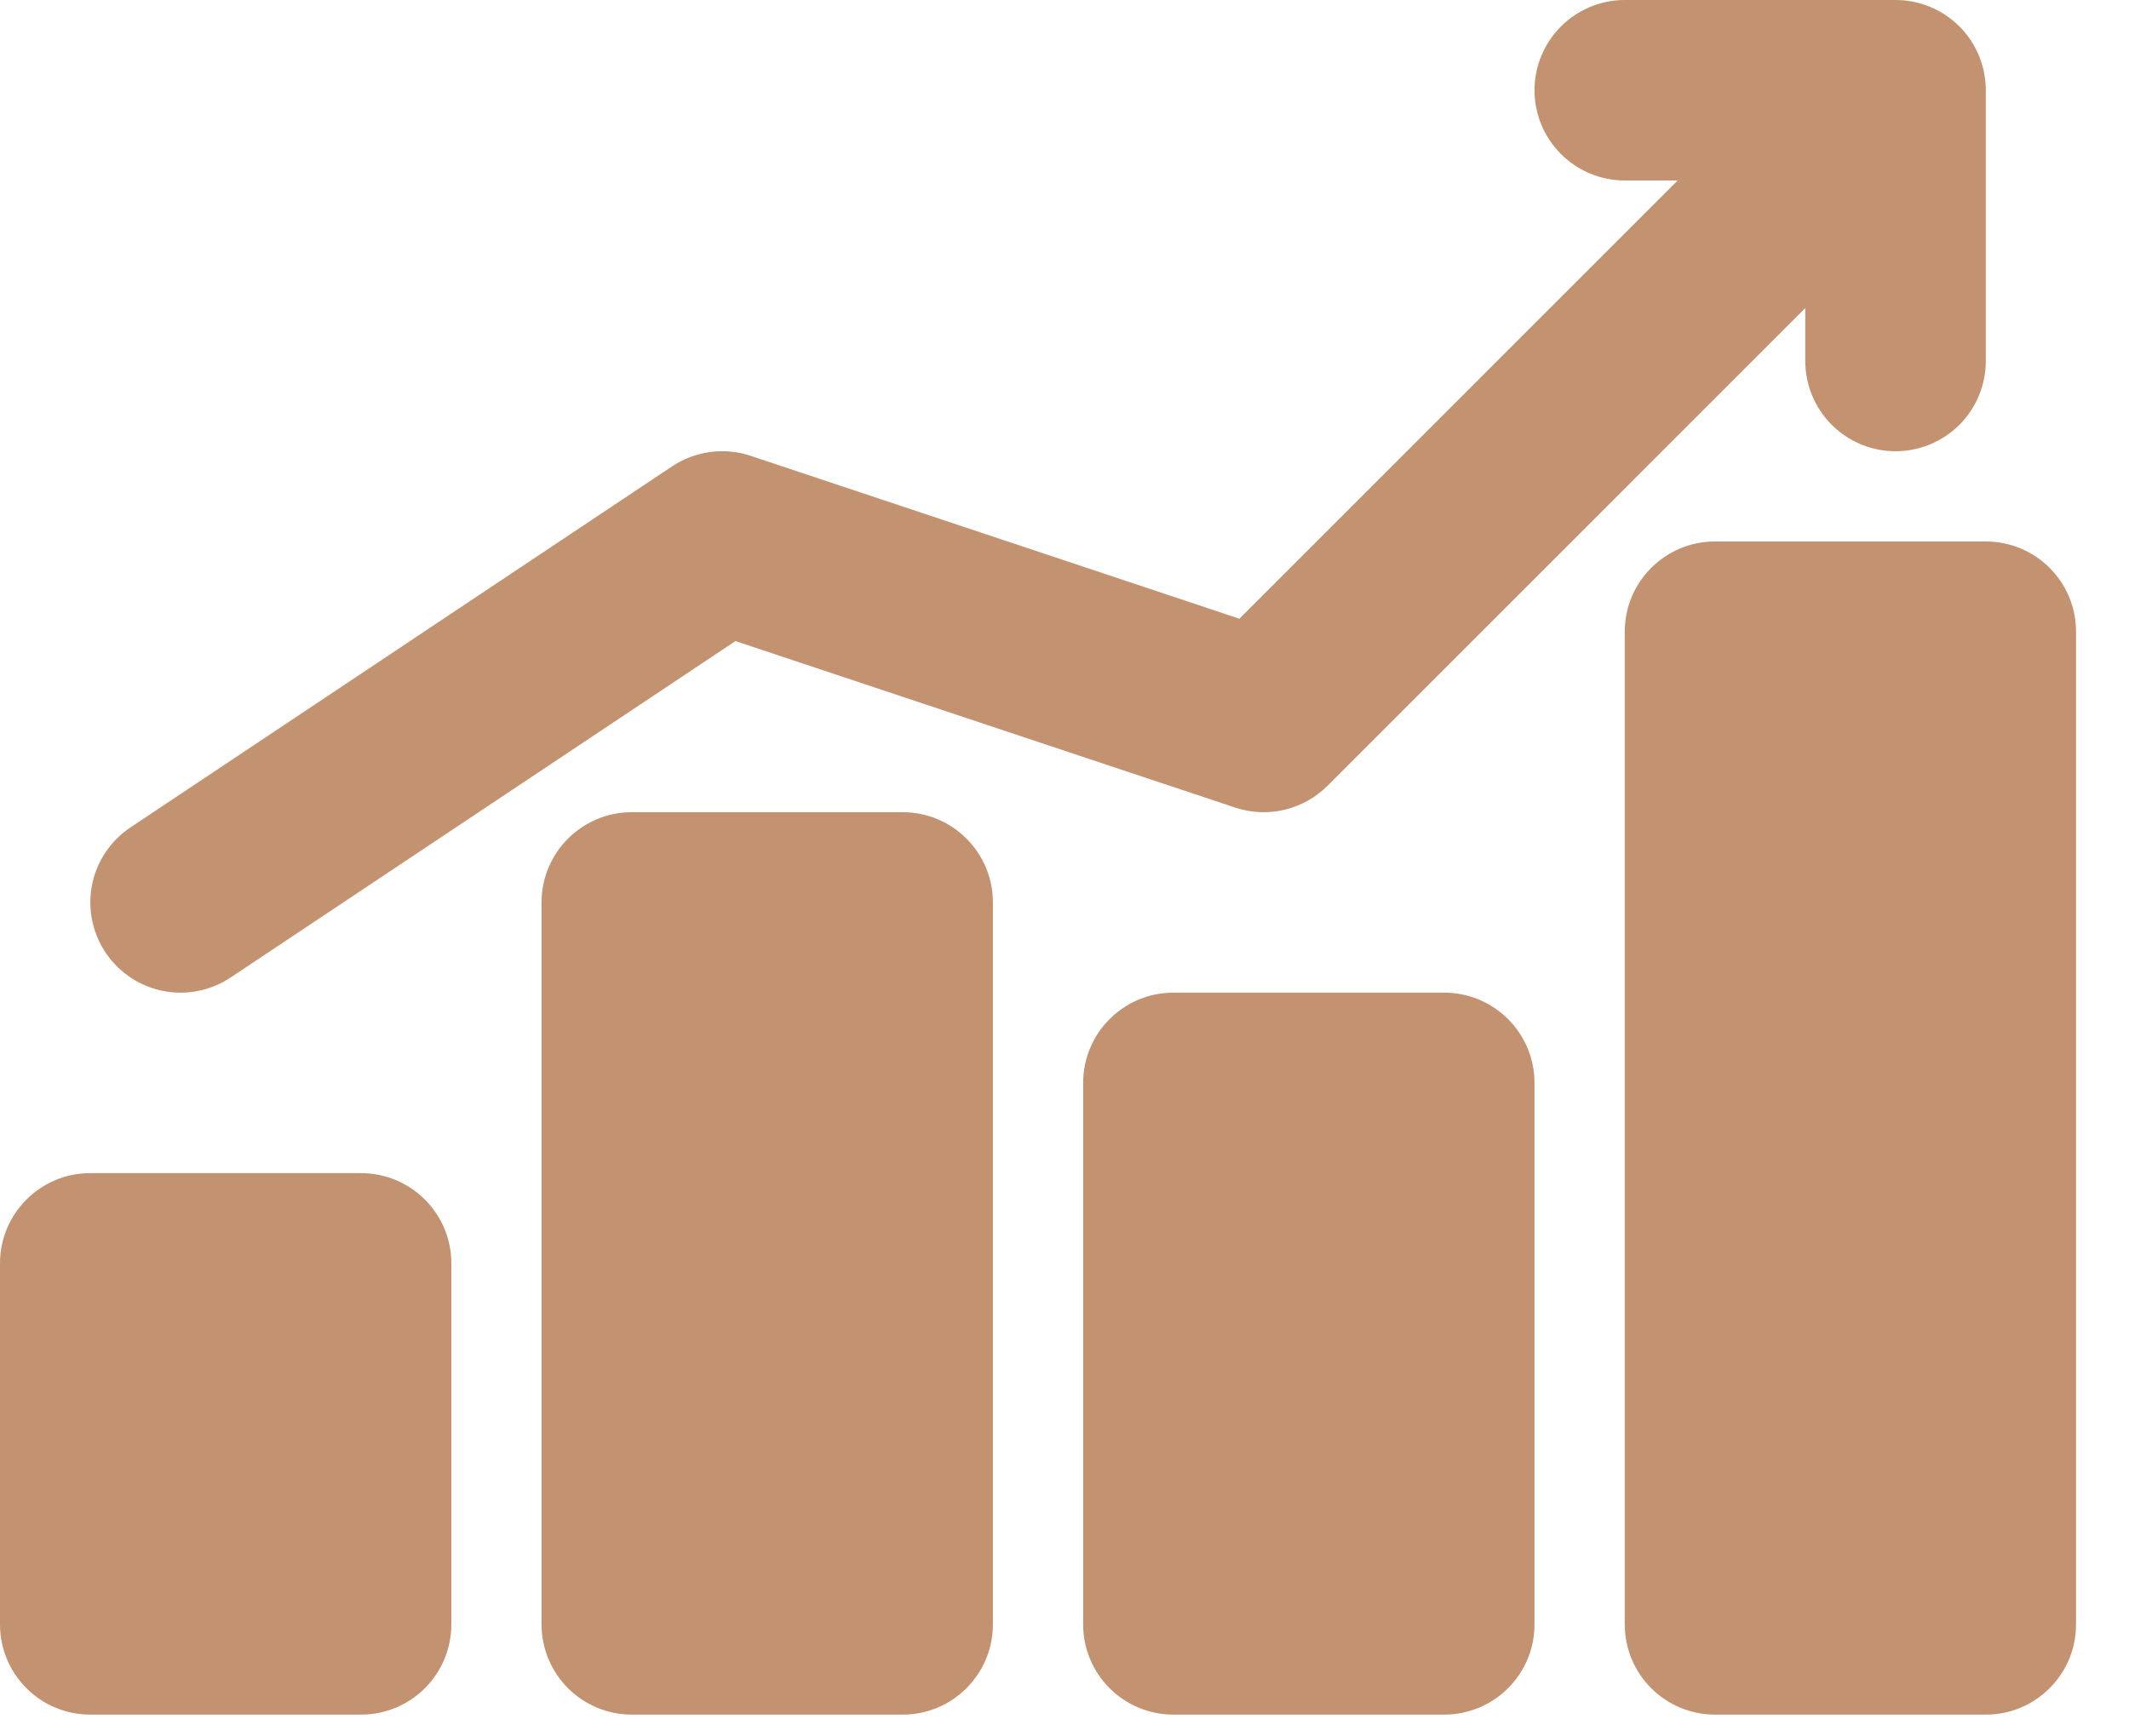 <svg width="38" height="31" viewBox="0 0 38 31" fill="none" xmlns="http://www.w3.org/2000/svg">
<path d="M6.444 20.944H1.611C0.721 20.944 0 21.666 0 22.555V29C0 29.89 0.721 30.611 1.611 30.611H6.444C7.334 30.611 8.056 29.89 8.056 29V22.555C8.056 21.666 7.334 20.944 6.444 20.944Z" fill="#C39270"/>
<path d="M25.777 17.722H20.944C20.054 17.722 19.333 18.444 19.333 19.333V29C19.333 29.89 20.054 30.611 20.944 30.611H25.777C26.667 30.611 27.389 29.89 27.389 29V19.333C27.389 18.444 26.667 17.722 25.777 17.722Z" fill="#C39270"/>
<path d="M16.111 14.5H11.278C10.388 14.5 9.666 15.221 9.666 16.111V29C9.666 29.89 10.388 30.611 11.278 30.611H16.111C17.001 30.611 17.722 29.89 17.722 29V16.111C17.722 15.221 17.001 14.5 16.111 14.5Z" fill="#C39270"/>
<path d="M35.444 9.667H30.611C29.721 9.667 29 10.388 29 11.278V29C29 29.89 29.721 30.611 30.611 30.611H35.444C36.334 30.611 37.055 29.89 37.055 29V11.278C37.055 10.388 36.334 9.667 35.444 9.667Z" fill="#C39270"/>
<path d="M3.224 17.722C3.542 17.722 3.852 17.628 4.117 17.451L13.127 11.445L22.047 14.418C22.33 14.512 22.635 14.526 22.926 14.457C23.217 14.388 23.483 14.239 23.695 14.028L32.222 5.5V6.444C32.222 6.872 32.392 7.282 32.694 7.584C32.996 7.886 33.406 8.056 33.833 8.056C34.261 8.056 34.67 7.886 34.973 7.584C35.275 7.282 35.444 6.872 35.444 6.444V1.611C35.444 1.184 35.275 0.774 34.973 0.472C34.67 0.17 34.261 0 33.833 0H29C28.573 0 28.163 0.17 27.861 0.472C27.559 0.774 27.389 1.184 27.389 1.611C27.389 2.038 27.559 2.448 27.861 2.75C28.163 3.052 28.573 3.222 29 3.222H29.944L22.121 11.046L13.398 8.138C13.166 8.06 12.918 8.037 12.675 8.07C12.433 8.103 12.2 8.19 11.996 8.326L2.33 14.771C2.042 14.962 1.824 15.242 1.707 15.567C1.59 15.892 1.581 16.247 1.682 16.577C1.782 16.908 1.985 17.198 2.263 17.404C2.54 17.61 2.878 17.722 3.224 17.722Z" fill="#C39270"/>
</svg>
